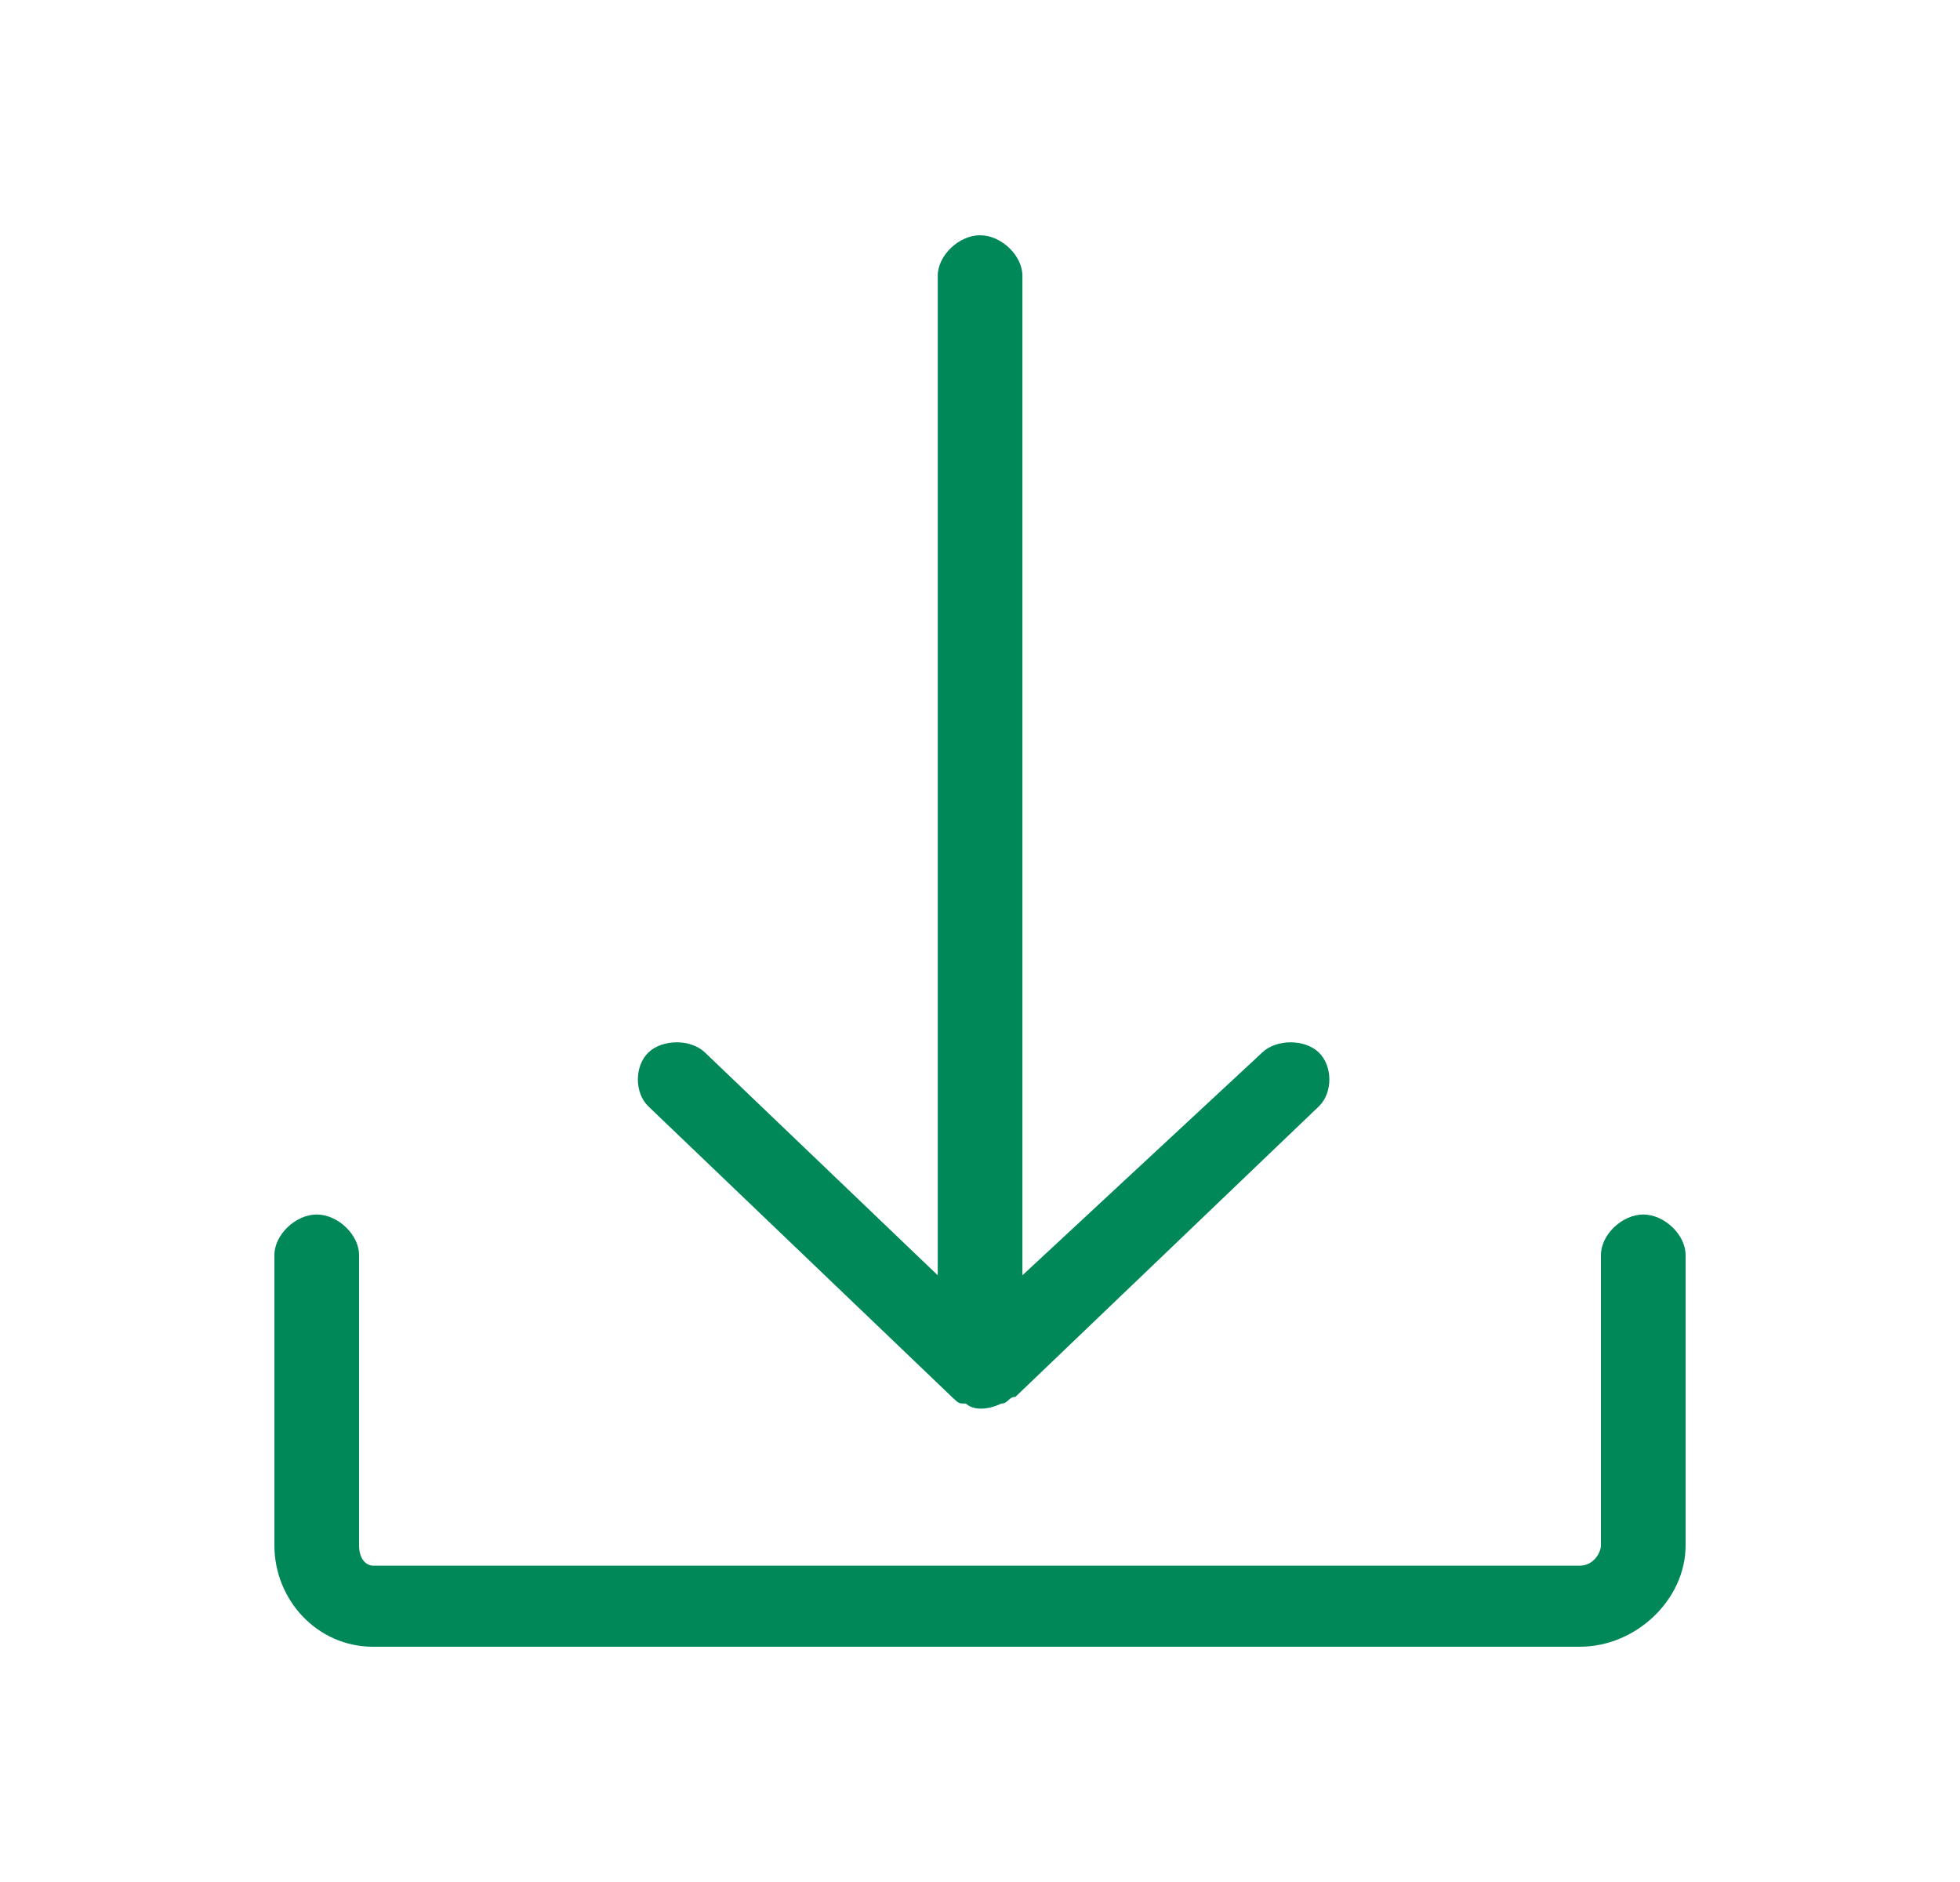 <svg width="25" height="24" viewBox="0 0 25 24" fill="none" xmlns="http://www.w3.org/2000/svg">
<path fill-rule="evenodd" clip-rule="evenodd" d="M12.141 17.814C12.23 17.899 12.23 17.899 12.321 17.899C12.411 17.985 12.591 17.985 12.771 17.899C12.861 17.899 12.861 17.814 12.951 17.814L16.821 14.11C17.001 13.938 17.001 13.594 16.821 13.421C16.641 13.249 16.281 13.249 16.101 13.421L13.041 16.263V3.517C13.041 3.258 12.771 3 12.501 3C12.231 3 11.961 3.258 11.961 3.517V16.263L8.991 13.421C8.811 13.249 8.451 13.249 8.271 13.421C8.091 13.594 8.091 13.938 8.271 14.11L12.141 17.814ZM20.96 15.488C20.69 15.488 20.42 15.746 20.42 16.005V19.708C20.42 19.794 20.33 19.966 20.15 19.966H4.76C4.67 19.966 4.58 19.881 4.58 19.708V16.005C4.58 15.746 4.31 15.488 4.04 15.488C3.77 15.488 3.5 15.746 3.5 16.005V19.708C3.5 20.397 4.04 21 4.76 21H20.15C20.87 21 21.5 20.397 21.5 19.708V16.005C21.5 15.746 21.23 15.488 20.96 15.488Z" fill="#008859"/>
</svg>
